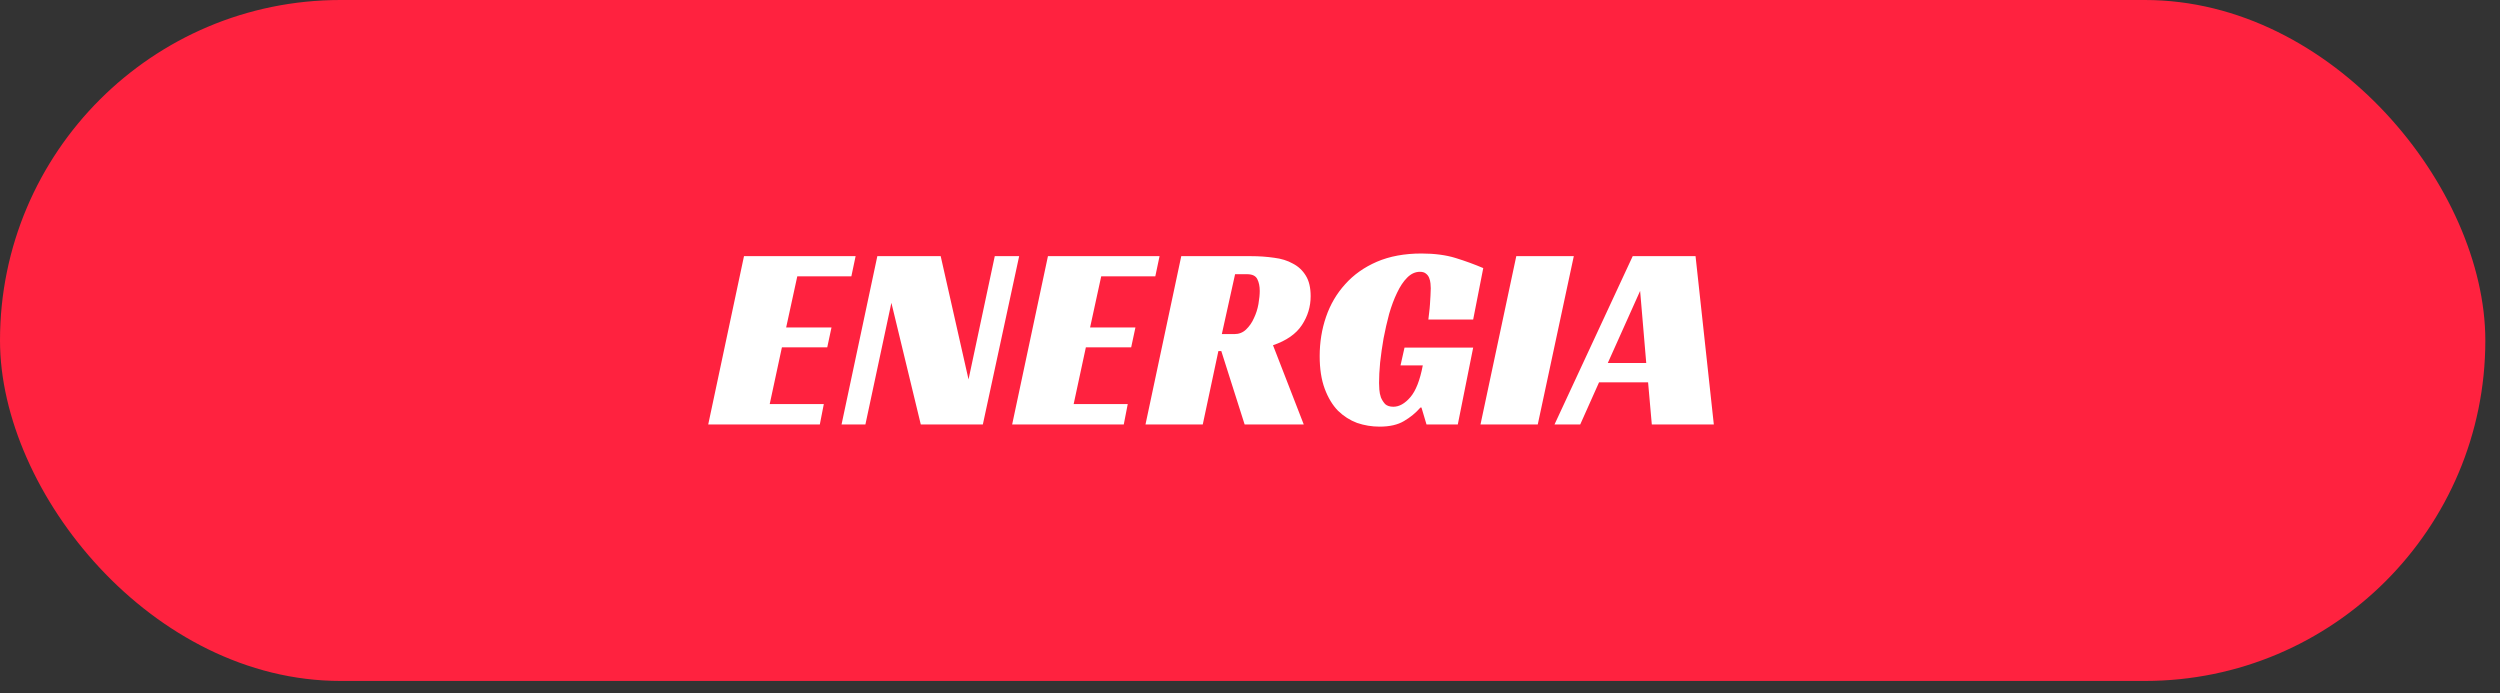 <svg xmlns="http://www.w3.org/2000/svg" width="119" height="33" viewBox="0 0 119 33" fill="none"><rect x="0" y="0" width="119" height="33" fill="#333333" stroke="none"/><rect width="118.302" height="32.413" rx="16.206" fill="#FF223F"></rect><path d="M35.414 12.193H40.727L40.525 13.152H37.951L37.421 15.588H39.579L39.377 16.534H37.219L36.638 19.235H39.213L39.023 20.206H33.711L35.414 12.193ZM46.783 20.206H43.83L42.43 14.414L41.193 20.206H40.057L41.761 12.193H44.777L46.102 18.061L47.351 12.193H48.512L46.783 20.206ZM49.882 12.193H55.195L54.993 13.152H52.418L51.888 15.588H54.046L53.844 16.534H51.687L51.106 19.235H53.68L53.491 20.206H48.178L49.882 12.193ZM62.387 14.099C62.387 14.595 62.248 15.054 61.97 15.474C61.693 15.895 61.234 16.215 60.595 16.433L62.059 20.206H59.245L58.134 16.711H57.995L57.251 20.206H54.525L56.228 12.193H59.547C59.934 12.193 60.3 12.219 60.645 12.269C60.99 12.311 61.289 12.404 61.541 12.547C61.802 12.681 62.008 12.875 62.16 13.127C62.311 13.371 62.387 13.695 62.387 14.099ZM58.752 15.903C58.971 15.903 59.156 15.832 59.308 15.689C59.467 15.537 59.594 15.357 59.686 15.146C59.787 14.936 59.859 14.713 59.901 14.477C59.943 14.233 59.964 14.023 59.964 13.847C59.964 13.628 59.926 13.443 59.85 13.291C59.775 13.131 59.61 13.052 59.358 13.052H58.79L58.159 15.903H58.752ZM66.855 16.547H70.123L69.391 20.206H67.902L67.662 19.399H67.612C67.393 19.651 67.132 19.866 66.829 20.043C66.535 20.219 66.148 20.308 65.668 20.308C65.298 20.308 64.941 20.249 64.596 20.131C64.259 20.005 63.956 19.811 63.687 19.55C63.426 19.281 63.216 18.932 63.056 18.503C62.897 18.074 62.817 17.556 62.817 16.951C62.817 16.295 62.917 15.672 63.119 15.083C63.321 14.494 63.624 13.977 64.028 13.531C64.432 13.077 64.937 12.719 65.542 12.458C66.148 12.198 66.855 12.067 67.662 12.067C68.285 12.067 68.828 12.139 69.29 12.282C69.753 12.425 70.19 12.585 70.603 12.761L70.123 15.209H67.99C67.999 15.117 68.011 15.008 68.028 14.881C68.045 14.755 68.058 14.625 68.066 14.49C68.075 14.347 68.083 14.208 68.091 14.074C68.1 13.939 68.104 13.821 68.104 13.72C68.104 13.653 68.1 13.577 68.091 13.493C68.083 13.401 68.062 13.312 68.028 13.228C67.995 13.144 67.944 13.077 67.877 13.026C67.809 12.967 67.713 12.938 67.587 12.938C67.368 12.938 67.166 13.03 66.981 13.216C66.804 13.392 66.644 13.632 66.501 13.935C66.358 14.229 66.232 14.566 66.123 14.944C66.022 15.323 65.933 15.71 65.858 16.105C65.79 16.492 65.736 16.875 65.694 17.254C65.66 17.624 65.643 17.948 65.643 18.225C65.643 18.309 65.647 18.415 65.656 18.541C65.664 18.667 65.689 18.793 65.732 18.919C65.782 19.037 65.849 19.142 65.933 19.235C66.026 19.319 66.156 19.361 66.325 19.361C66.602 19.361 66.871 19.21 67.132 18.907C67.393 18.604 67.591 18.099 67.725 17.392H66.665L66.855 16.547ZM73.197 20.206H70.471L72.175 12.193H74.913L73.197 20.206ZM81.578 20.206H78.626L78.449 18.2H76.114L75.218 20.206H73.994L77.717 12.193H80.708L81.578 20.206ZM76.531 17.279H78.361L78.07 13.847L76.531 17.279Z" fill="white"></path></svg>